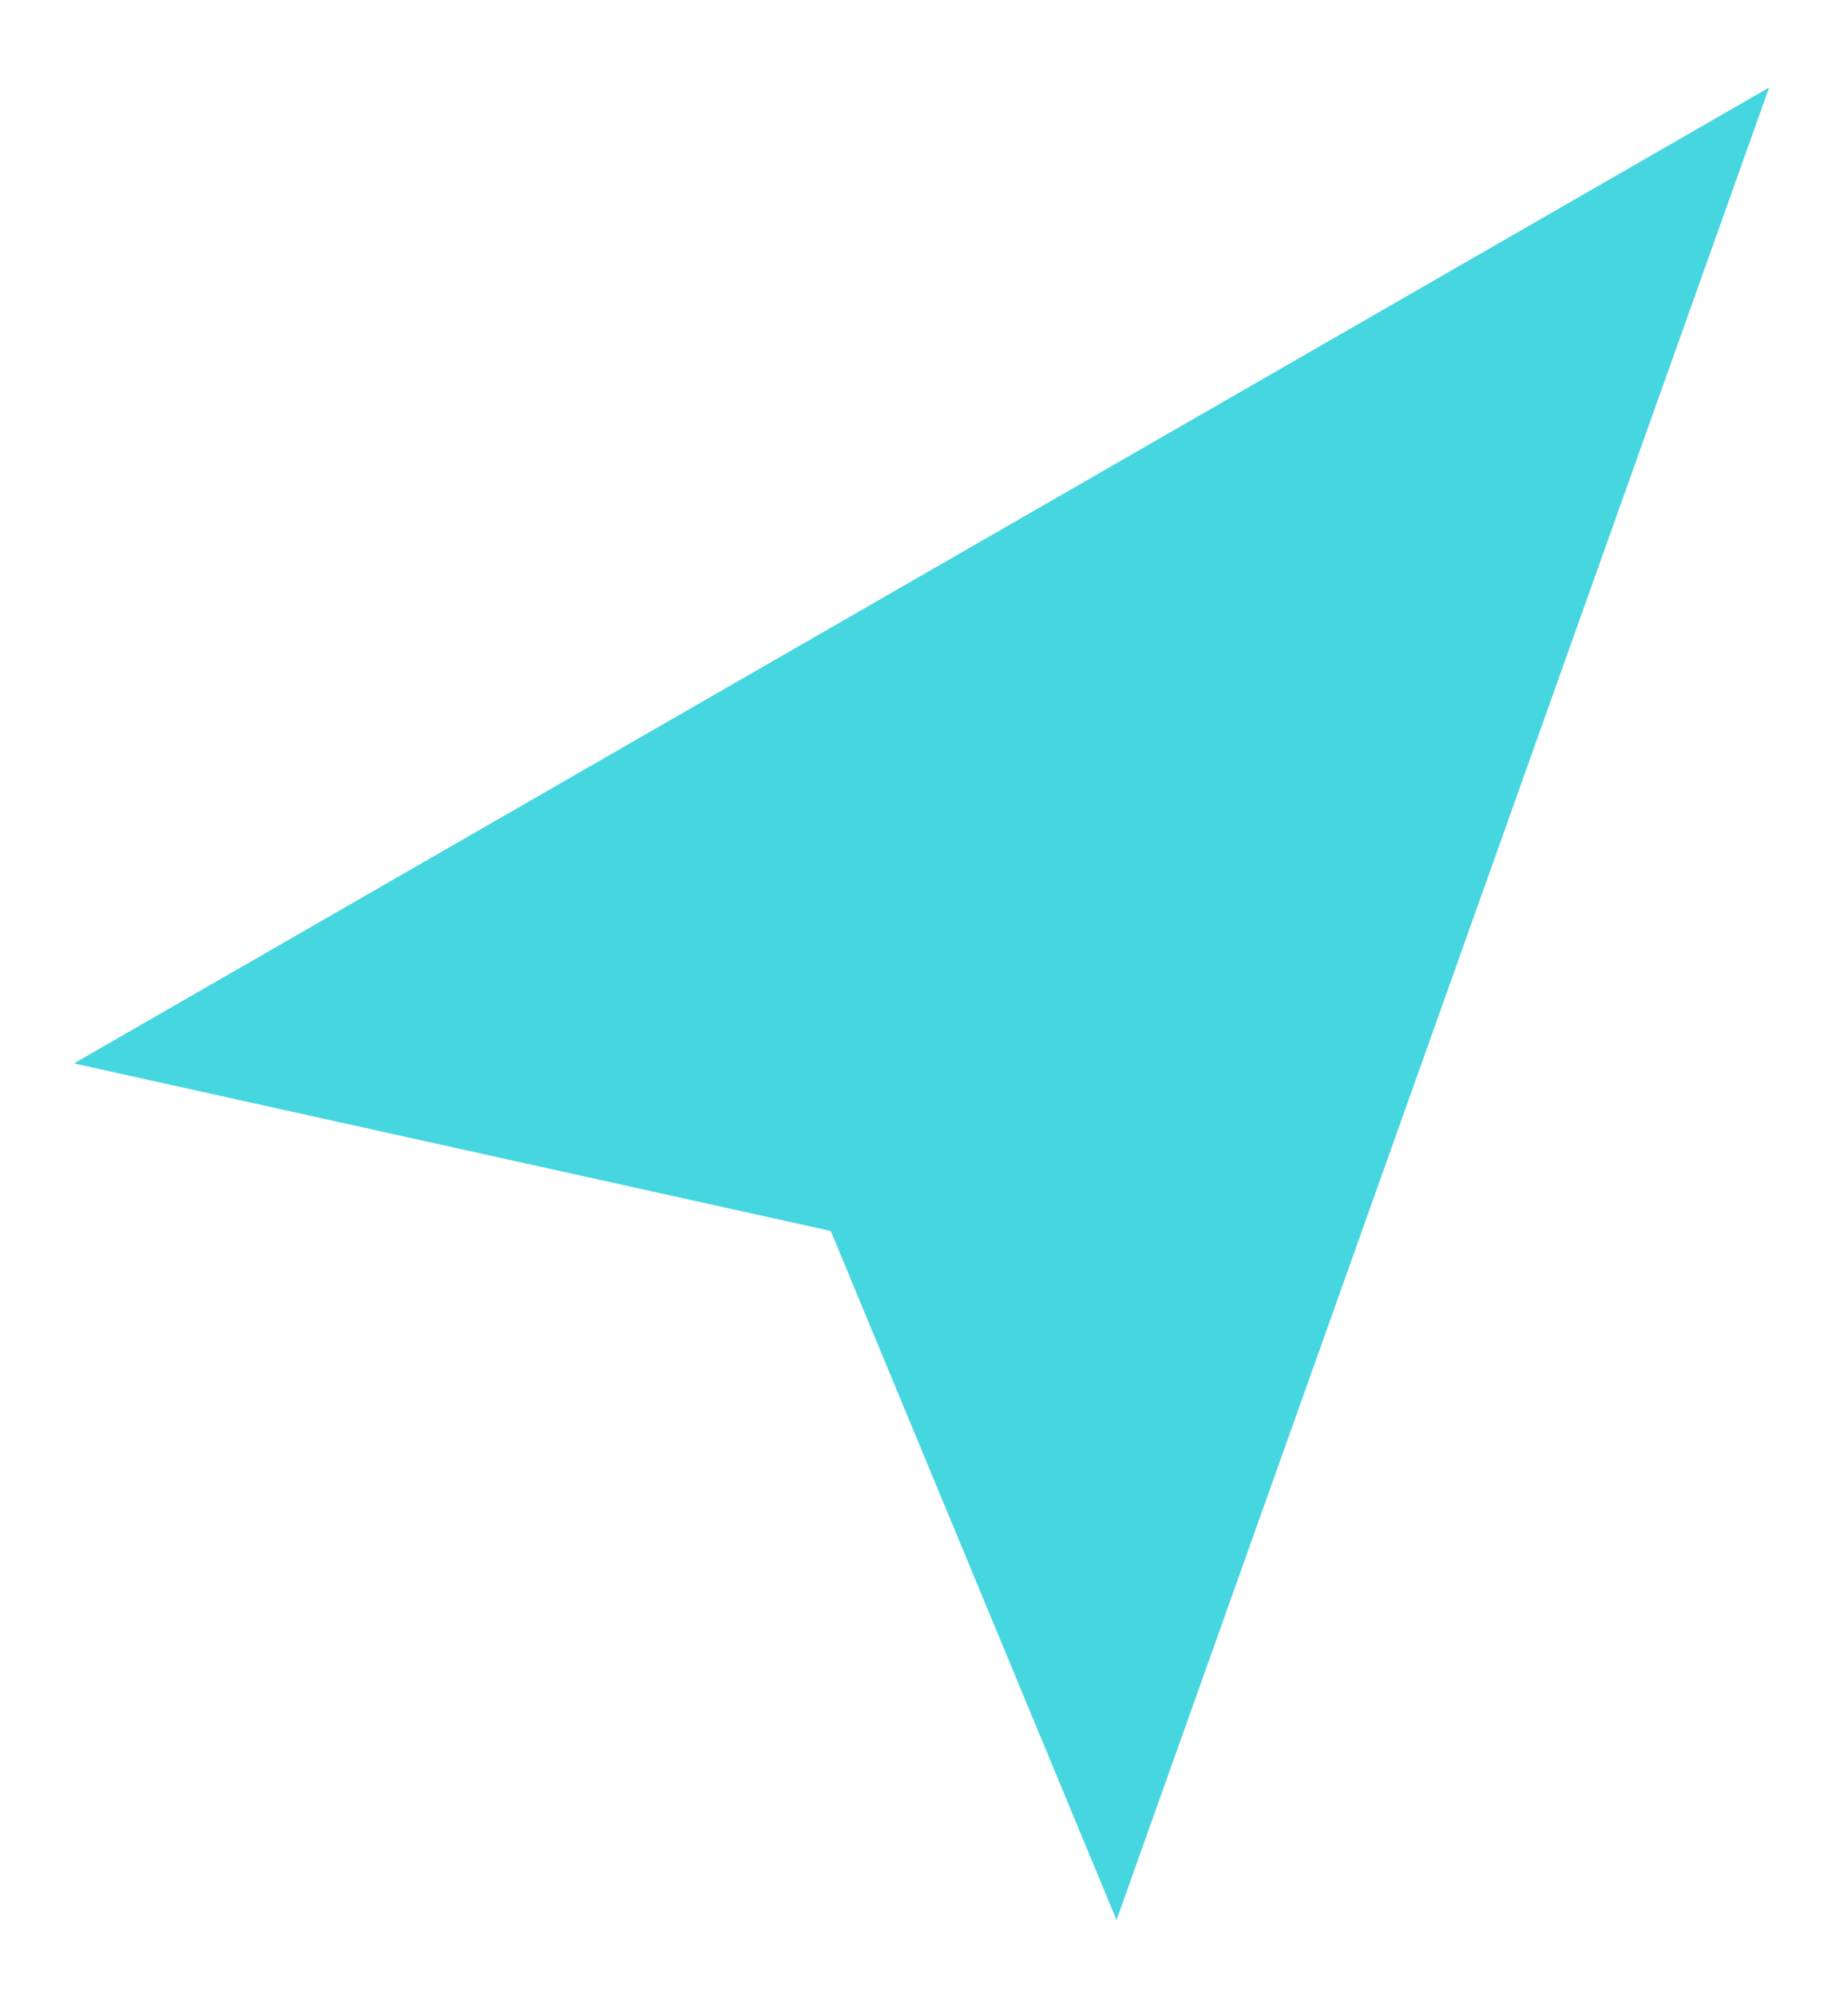 <svg width="100" height="108" viewBox="0 0 100 108" fill="none" xmlns="http://www.w3.org/2000/svg">
<g filter="url(#filter0_d_95_45)">
<path d="M95.731 0.735L4 53.511L44.954 62.573L60.418 99.837L95.731 0.735Z" fill="#46D6E0"/>
</g>
<defs>
<filter id="filter0_d_95_45" x="0" y="0.735" width="99.731" height="107.102" filterUnits="userSpaceOnUse" color-interpolation-filters="sRGB">
<feFlood flood-opacity="0" result="BackgroundImageFix"/>
<feColorMatrix in="SourceAlpha" type="matrix" values="0 0 0 0 0 0 0 0 0 0 0 0 0 0 0 0 0 0 127 0" result="hardAlpha"/>
<feOffset dy="4"/>
<feGaussianBlur stdDeviation="2"/>
<feComposite in2="hardAlpha" operator="out"/>
<feColorMatrix type="matrix" values="0 0 0 0 0 0 0 0 0 0 0 0 0 0 0 0 0 0 0.25 0"/>
<feBlend mode="normal" in2="BackgroundImageFix" result="effect1_dropShadow_95_45"/>
<feBlend mode="normal" in="SourceGraphic" in2="effect1_dropShadow_95_45" result="shape"/>
</filter>
</defs>
</svg>
